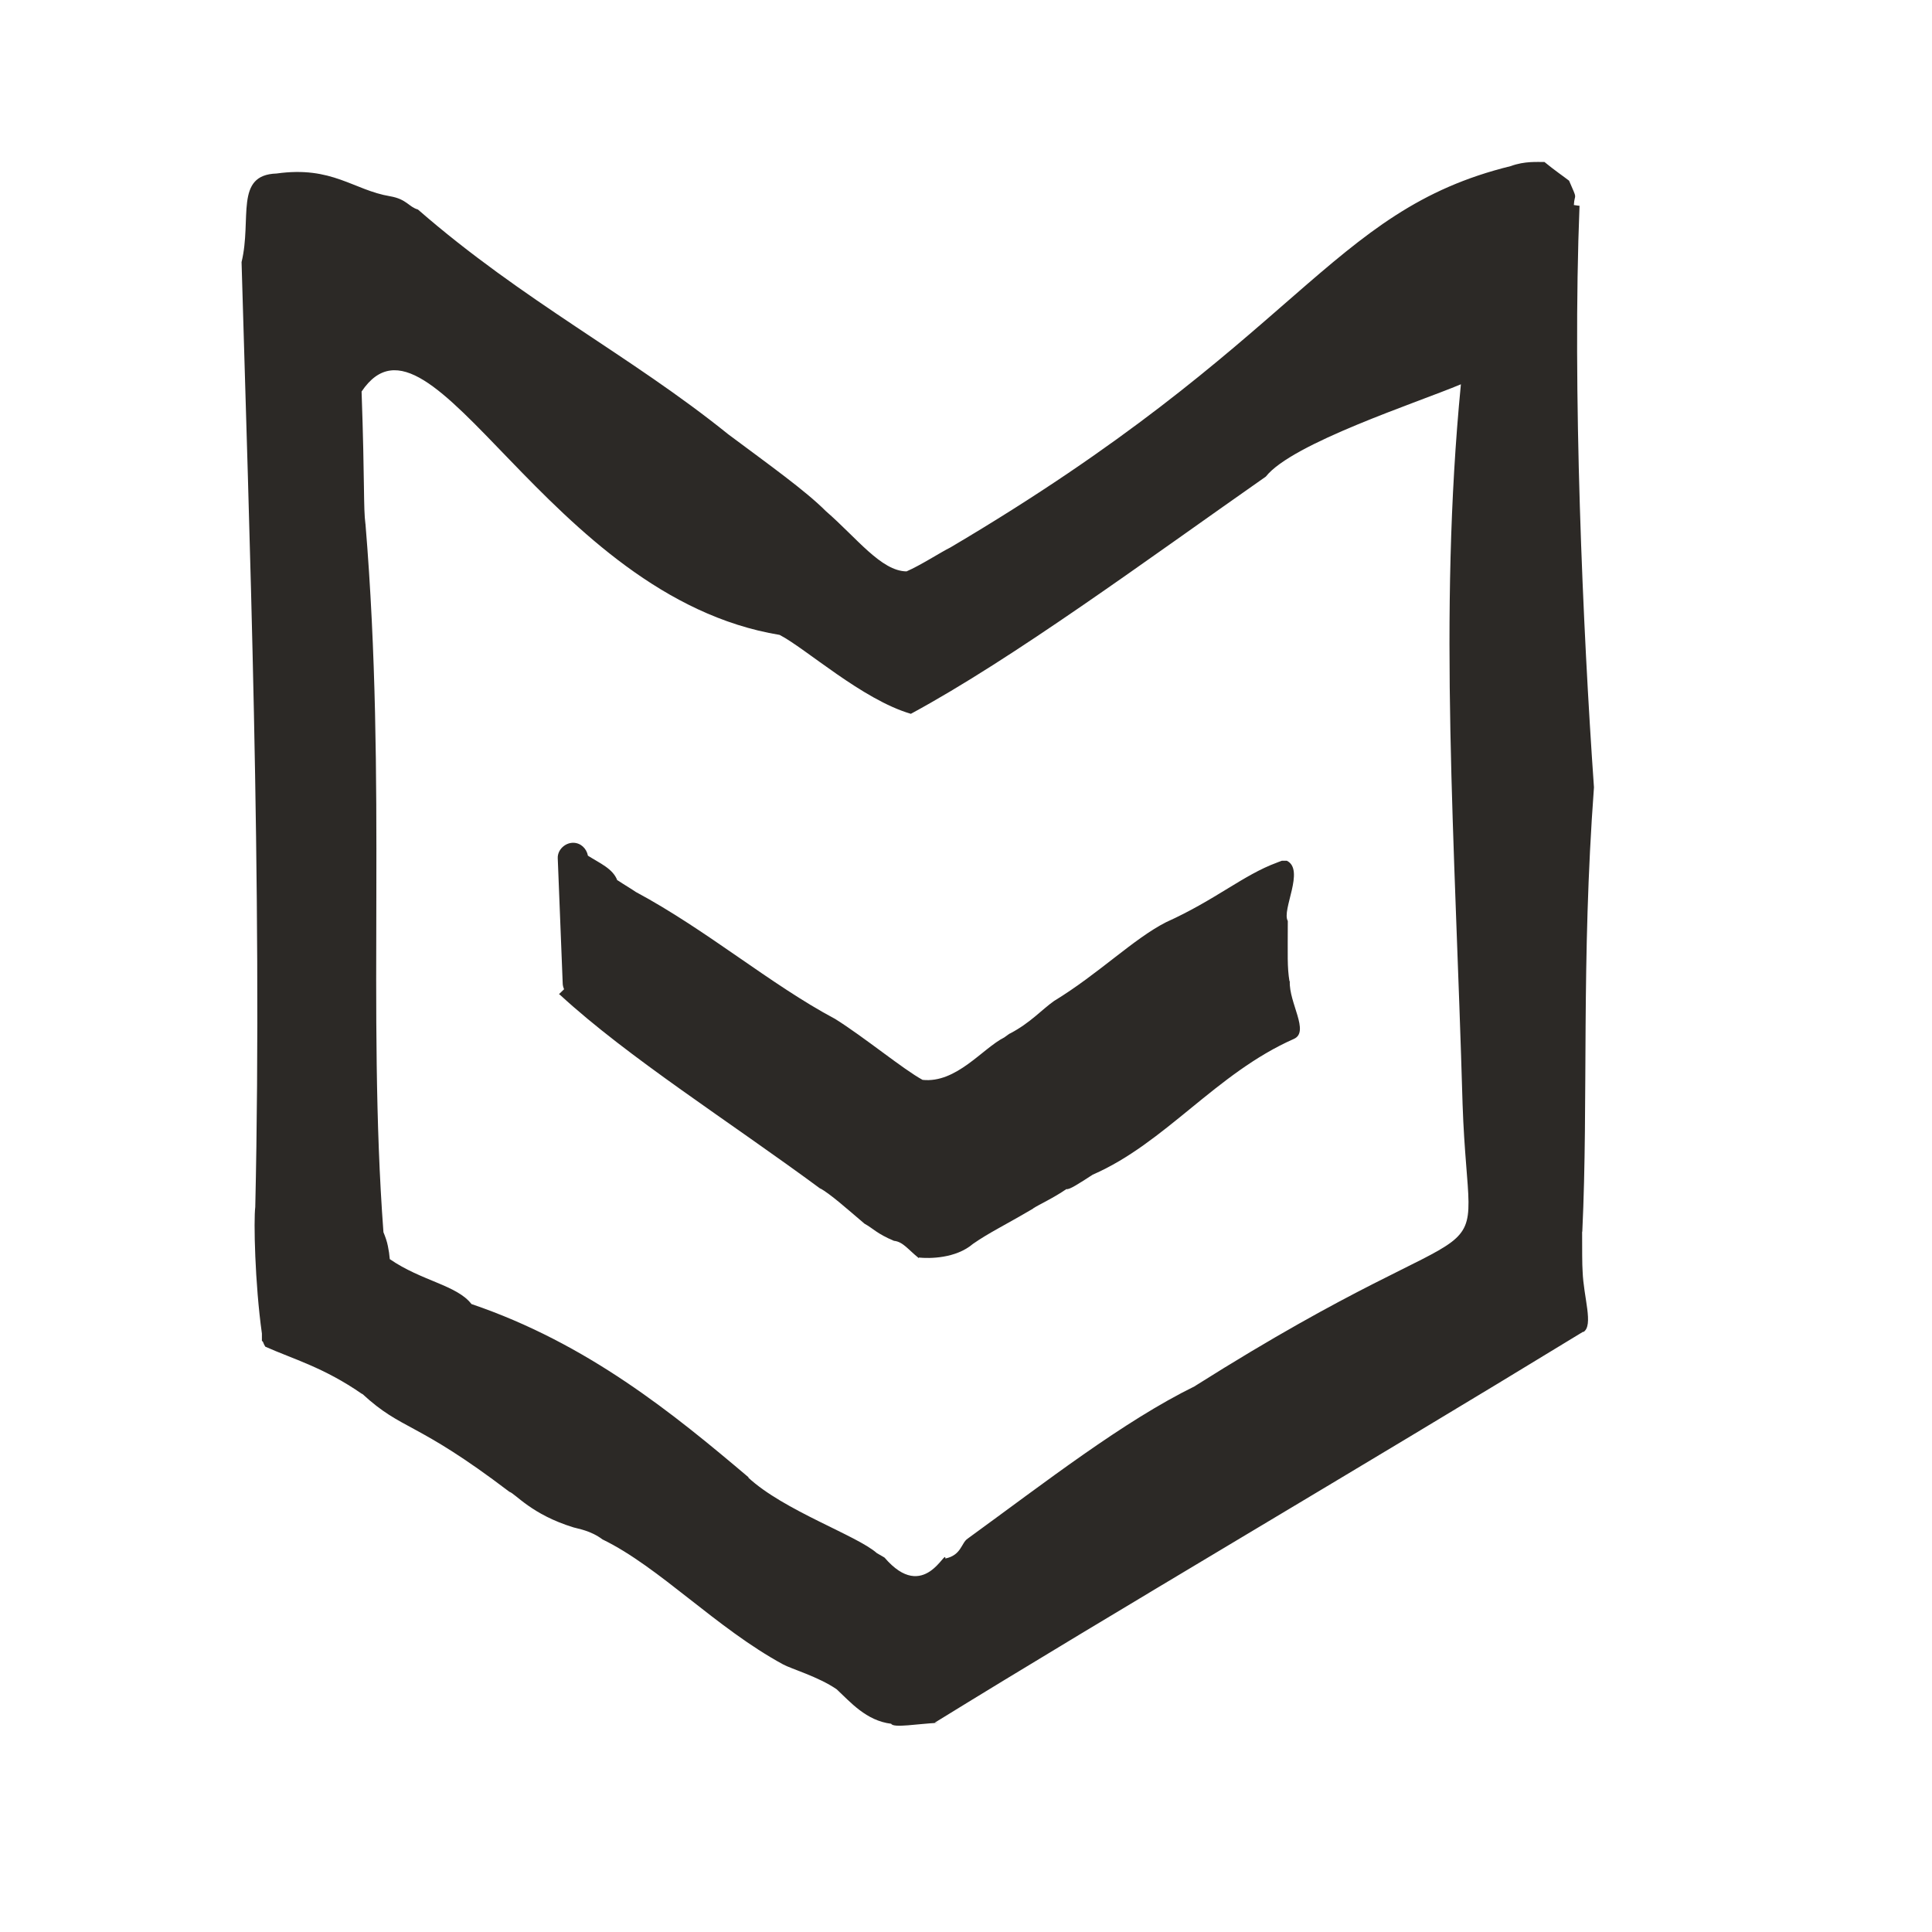 <svg width="32" height="32" viewBox="0 0 32 32" fill="none" xmlns="http://www.w3.org/2000/svg">
<path fill-rule="evenodd" clip-rule="evenodd" d="M26.208 20.396C26.31 18.235 26.187 15.929 26.401 13.041C26.218 10.442 26.04 6.436 26.162 3.406C26.17 3.411 26.134 3.406 26.068 3.396C26.08 3.187 26.139 3.337 25.989 2.993C25.887 2.914 25.754 2.825 25.581 2.683C25.469 2.685 25.255 2.665 25.023 2.751C21.993 3.495 21.56 5.633 15.739 9.069C15.584 9.145 15.247 9.364 15.015 9.464C14.595 9.459 14.192 8.911 13.68 8.467C13.339 8.126 12.752 7.708 12.059 7.191C10.441 5.886 8.673 4.996 6.922 3.47C6.769 3.427 6.738 3.299 6.463 3.251C5.852 3.149 5.505 2.744 4.58 2.874C3.879 2.897 4.175 3.623 4.001 4.341C4.124 8.679 4.348 14.698 4.228 19.993C4.2 20.207 4.221 21.255 4.338 22.088V22.21H4.345V22.218C4.361 22.218 4.358 22.249 4.394 22.305C4.85 22.509 5.365 22.649 5.999 23.09C5.999 23.09 5.999 23.09 5.999 23.085C6.675 23.709 6.871 23.518 8.436 24.708C8.543 24.744 8.803 25.085 9.501 25.299C9.565 25.32 9.781 25.348 9.98 25.498C10.92 25.954 11.858 26.963 12.969 27.567C13.102 27.641 13.555 27.771 13.858 27.98C13.858 27.977 13.861 27.977 13.858 27.98C14.083 28.189 14.345 28.5 14.761 28.551C14.796 28.625 15.201 28.551 15.54 28.535H15.479C18.448 26.703 22.416 24.382 26.221 22.058C26.221 22.058 26.221 22.058 26.226 22.063C26.399 21.953 26.228 21.489 26.213 21.056C26.205 20.959 26.205 20.676 26.205 20.406L26.208 20.396ZM19.796 22.957C18.604 23.541 17.311 24.552 16.027 25.485C15.92 25.556 15.925 25.758 15.658 25.814C15.668 25.63 15.309 26.566 14.651 25.799C14.615 25.778 14.654 25.799 14.524 25.725C14.195 25.432 12.979 25.019 12.391 24.471C12.393 24.471 12.396 24.471 12.401 24.471C11.157 23.418 9.735 22.254 7.809 21.599C7.567 21.285 6.98 21.217 6.456 20.855C6.45 20.783 6.44 20.712 6.425 20.641C6.41 20.562 6.382 20.485 6.351 20.409C6.078 16.757 6.41 12.975 6.053 8.674C6.053 8.676 6.053 8.679 6.053 8.681C6.017 8.409 6.043 8.026 5.989 6.485C7.149 4.762 9.062 9.882 12.913 10.516C13.346 10.74 14.284 11.589 15.087 11.823C16.792 10.901 18.968 9.293 20.966 7.894C21.402 7.341 23.463 6.673 24.197 6.365C23.823 10.213 24.098 13.867 24.225 18.291C24.335 21.507 25.084 19.616 19.796 22.955V22.957Z" fill="#2C2926"></path>
<path fill-rule="evenodd" clip-rule="evenodd" d="M9.759 15.11C9.759 15.11 9.759 15.096 9.754 15.088V15.119H9.72C9.737 15.127 9.694 15.153 9.771 15.186C9.771 15.155 9.771 15.186 9.759 15.107V15.11Z" fill="#2C2926"></path>
<path fill-rule="evenodd" clip-rule="evenodd" d="M9.77 15.189C9.77 15.208 9.77 15.2 9.77 15.241L9.803 15.211C9.789 15.203 9.795 15.205 9.767 15.189H9.77Z" fill="#2C2926"></path>
<path fill-rule="evenodd" clip-rule="evenodd" d="M21.363 16.25C21.363 16.25 21.358 16.25 21.358 16.255C21.318 16.013 21.33 15.824 21.33 15.254C21.223 15.075 21.618 14.407 21.315 14.257C21.239 14.257 21.211 14.257 21.231 14.257C21.18 14.277 21.152 14.285 21.149 14.288C20.594 14.492 20.135 14.904 19.315 15.274C18.774 15.549 18.196 16.13 17.459 16.579C17.253 16.724 17.07 16.938 16.733 17.116C16.733 17.111 16.69 17.142 16.634 17.183C16.272 17.366 15.841 17.945 15.281 17.886C14.962 17.713 14.31 17.175 13.833 16.877C12.763 16.308 11.708 15.404 10.528 14.772C10.459 14.723 10.352 14.662 10.225 14.578V14.583C10.153 14.387 9.934 14.298 9.738 14.173C9.715 14.053 9.618 13.959 9.493 13.959C9.358 13.959 9.233 14.076 9.238 14.214C9.266 14.904 9.292 15.595 9.32 16.285C9.32 16.321 9.33 16.354 9.343 16.385L9.259 16.466C9.259 16.466 9.272 16.474 9.277 16.479C10.408 17.519 12.065 18.564 13.594 19.693C13.594 19.688 13.591 19.69 13.576 19.677C13.762 19.782 14.019 20.014 14.32 20.269C14.46 20.345 14.524 20.434 14.807 20.552C14.957 20.567 15.041 20.697 15.219 20.839C15.219 20.839 15.219 20.832 15.219 20.829C15.393 20.847 15.829 20.847 16.116 20.602C16.387 20.414 16.611 20.312 17.115 20.016H17.11C17.22 19.945 17.444 19.846 17.663 19.695C17.709 19.71 17.867 19.606 18.099 19.456C19.302 18.933 20.143 17.776 21.43 17.208C21.697 17.091 21.346 16.609 21.363 16.252V16.25Z" fill="#2C2926"></path>
</svg>
